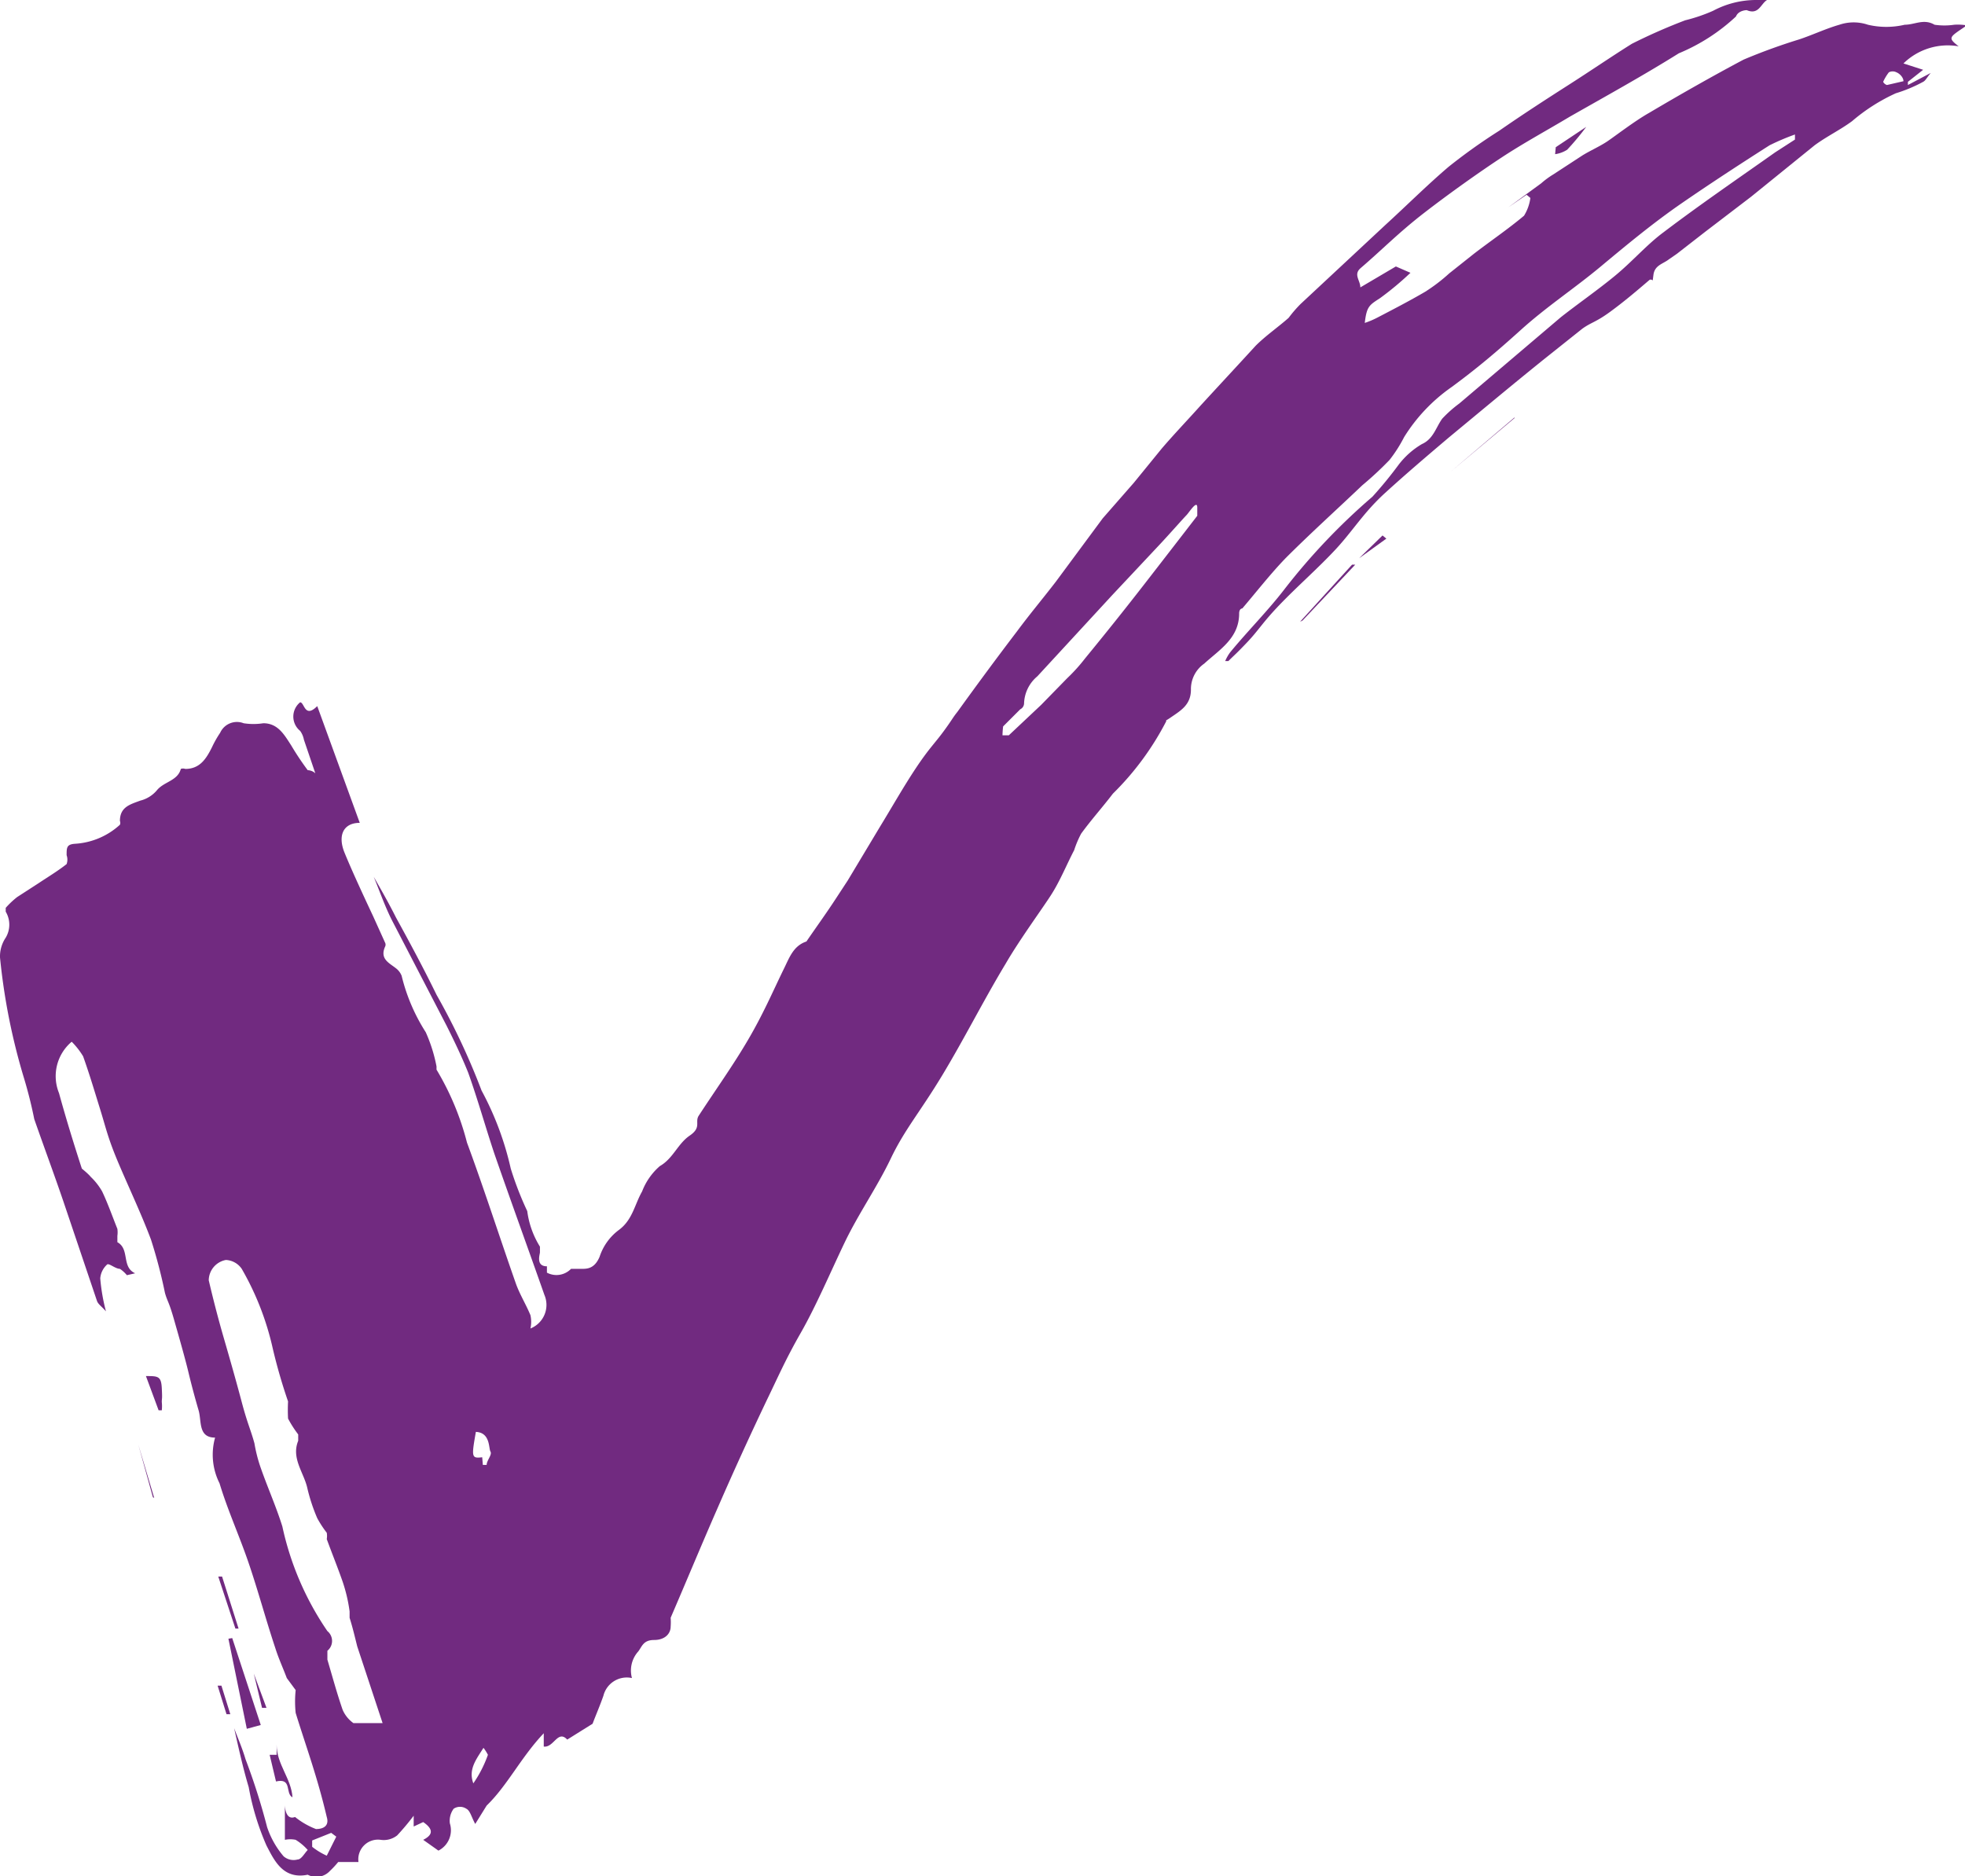 <?xml version="1.0" encoding="UTF-8"?> <svg xmlns="http://www.w3.org/2000/svg" id="Слой_1" data-name="Слой 1" viewBox="0 0 30.97 29.57"> <defs> <style>.cls-1{opacity:0.3;}.cls-2{fill:#712a80;}</style> </defs> <path class="cls-2" d="M31,.4c-.28.19-.31.19-.13.33A1,1,0,0,0,30,1l.31.1-.24.19,0,.05.36-.19c-.06.07-.08.12-.12.14a2.3,2.3,0,0,1-.43.18,2.9,2.9,0,0,0-.69.44c-.19.14-.4.24-.59.38L27.6,3.1l-.72.55L26.43,4l-.13.09c-.09.07-.22.09-.24.24s0,.06-.06.08c-.21.18-.41.35-.63.51s-.29.16-.43.26l-.59.47c-.51.41-1,.82-1.52,1.25-.33.28-.66.56-1,.87s-.51.6-.78.89-.59.57-.87.86-.34.41-.52.6-.2.2-.3.3l-.05,0a.64.64,0,0,1,.08-.14c.28-.34.6-.66.86-1a10,10,0,0,1,1.38-1.45,6.4,6.4,0,0,0,.41-.5A1.27,1.27,0,0,1,22.41,7c.18-.08.22-.26.32-.4A1.94,1.94,0,0,1,23,6.36L24.6,5c.28-.22.57-.42.85-.65s.5-.49.77-.69c.58-.44,1.18-.85,1.76-1.26l.31-.2,0-.08a3.7,3.7,0,0,0-.4.17c-.47.3-.93.6-1.38.91s-.86.65-1.28,1-.85.63-1.26,1-.71.62-1.09.9a2.69,2.69,0,0,0-.75.79,2.21,2.21,0,0,1-.23.36,5.36,5.36,0,0,1-.43.4c-.41.39-.82.76-1.21,1.15-.24.25-.45.52-.68.79,0,0-.05,0-.05.08,0,.39-.31.57-.55.79a.49.49,0,0,0-.21.41c0,.24-.16.33-.32.44s-.06,0-.07.06a4.48,4.48,0,0,1-.84,1.14c-.16.21-.34.41-.5.63a1.56,1.56,0,0,0-.11.26c-.12.23-.22.48-.36.7s-.5.71-.72,1.09c-.35.58-.65,1.18-1,1.76s-.59.85-.81,1.31-.51.87-.73,1.33-.45,1-.69,1.42-.36.7-.53,1.05q-.41.86-.78,1.71c-.25.57-.49,1.15-.74,1.73a.89.89,0,0,1,0,.14c0,.11-.09.21-.26.21s-.19.1-.25.18a.45.45,0,0,0-.1.42.38.38,0,0,0-.45.28c-.06.17-.13.33-.17.44l-.4.25c-.15-.16-.21.13-.37.11v-.21c-.36.38-.57.82-.9,1.14l-.18.29c-.06-.11-.08-.21-.14-.24a.18.18,0,0,0-.2,0,.32.32,0,0,0-.06.23.36.36,0,0,1-.18.43L6.67,29c.16-.08.16-.17,0-.28l-.15.07,0-.17,0,0a3.88,3.88,0,0,1-.26.31A.34.34,0,0,1,6,29a.31.31,0,0,0-.35.35l-.32,0a1.43,1.43,0,0,1-.13.14.29.29,0,0,1-.35.06l0,0c-.39.08-.53-.23-.65-.46a4.09,4.09,0,0,1-.28-.92c-.09-.3-.16-.62-.23-.93.06.16.13.32.18.49a10.22,10.22,0,0,1,.34,1.07,1.38,1.38,0,0,0,.26.46.24.24,0,0,0,.22.05c.06,0,.11-.1.16-.15A.84.84,0,0,0,4.66,29a.41.41,0,0,0-.17,0v-.55s0,.25.16.19a1.23,1.23,0,0,0,.33.19c.13,0,.21-.06.17-.19C5,28,4.82,27.52,4.66,27a1.71,1.71,0,0,1,0-.36l-.14-.19c-.06-.16-.13-.31-.18-.47-.15-.45-.27-.9-.42-1.34s-.33-.83-.46-1.26a1,1,0,0,1-.07-.72c-.27,0-.21-.26-.26-.43s-.11-.39-.16-.6-.15-.56-.23-.84-.1-.27-.14-.41a8,8,0,0,0-.22-.84c-.15-.4-.34-.8-.51-1.2s-.2-.56-.29-.85-.17-.56-.27-.84a1.21,1.21,0,0,0-.18-.23.71.71,0,0,0-.2.81c.11.4.23.79.36,1.19,0,0,.1.08.14.13a1,1,0,0,1,.18.23c.09.19.16.39.24.59a.4.4,0,0,1,0,.11s0,.1,0,.1c.2.11.06.39.28.49L2,20.1a.52.52,0,0,0-.11-.1c-.07,0-.17-.09-.2-.07a.33.33,0,0,0-.11.22,3,3,0,0,0,.09.52c-.07-.08-.12-.11-.14-.16L1,18.94c-.15-.44-.31-.87-.46-1.3A7,7,0,0,0,.38,17,9.9,9.9,0,0,1,0,15.09a.53.53,0,0,1,.09-.31.4.4,0,0,0,0-.41l0-.06a1.36,1.36,0,0,1,.18-.17l.34-.22c.15-.1.3-.19.44-.3a.21.21,0,0,0,0-.14c0-.12,0-.17.13-.18A1.15,1.15,0,0,0,1.89,13a.08.08,0,0,0,0-.06c0-.22.16-.26.32-.32a.5.5,0,0,0,.26-.16c.11-.14.33-.15.38-.34a.1.1,0,0,1,.07,0c.23,0,.33-.16.42-.34a1.71,1.71,0,0,1,.13-.23.29.29,0,0,1,.37-.15,1,1,0,0,0,.31,0c.23,0,.33.18.44.35a4.4,4.4,0,0,0,.26.39s.07,0,.12.05l0,0-.18-.53a.35.35,0,0,0-.06-.14.29.29,0,0,1,0-.45c.07,0,.07.26.27.06l.67,1.84c-.26,0-.35.2-.24.47s.29.66.45,1l.19.42a.07.07,0,0,1,0,.06c-.09.2.07.26.18.35a.28.28,0,0,1,.08.11,2.92,2.92,0,0,0,.38.89,2.43,2.43,0,0,1,.17.54l0,.05a4.31,4.31,0,0,1,.48,1.15c.27.73.51,1.48.77,2.22.06.17.16.33.23.5a.48.48,0,0,1,0,.21.4.4,0,0,0,.22-.53c-.26-.74-.53-1.48-.79-2.23-.14-.42-.26-.85-.41-1.27-.1-.25-.22-.5-.34-.74l-.85-1.64c-.12-.23-.2-.47-.3-.71l0,0c.12.21.24.42.35.64.22.4.44.81.64,1.22a10.91,10.91,0,0,1,.71,1.51,4.79,4.79,0,0,1,.46,1.23,5.12,5.12,0,0,0,.26.67,1.4,1.4,0,0,0,.2.56s0,.06,0,.09-.07.22.11.22c0,0,0,.07,0,.1A.32.32,0,0,0,9,20s.09,0,.17,0,.2,0,.28-.19a.86.86,0,0,1,.3-.42c.22-.16.25-.4.37-.61a1,1,0,0,1,.28-.4c.21-.12.28-.35.47-.48s.08-.21.14-.31c.26-.4.54-.79.78-1.2s.38-.74.56-1.11c.09-.18.15-.37.36-.44l0,0c.15-.22.31-.44.46-.67l.19-.29.51-.85c.19-.31.37-.63.57-.93s.29-.38.43-.57.14-.21.22-.31c.31-.43.62-.85.94-1.27.2-.27.41-.52.61-.78l.74-1,.49-.56.44-.54c.18-.21.37-.41.56-.62s.6-.65.92-1c.16-.16.35-.29.52-.44a2,2,0,0,1,.19-.22l1.33-1.24c.34-.31.66-.63,1-.92a8.93,8.93,0,0,1,.8-.57c.36-.25.73-.49,1.09-.72s.68-.45,1-.65a8.93,8.93,0,0,1,.84-.37A2.63,2.63,0,0,0,27,.17,1.44,1.44,0,0,1,27.67,0h.18c-.1.06-.13.24-.32.16,0,0-.13,0-.17.1a3,3,0,0,1-.9.58c-.56.35-1.14.67-1.72,1-.35.21-.72.41-1.07.64s-.83.57-1.23.88-.65.57-1,.87c-.11.1,0,.19,0,.3L22,4.2l.23.1a4.84,4.84,0,0,1-.48.4c-.17.11-.21.13-.24.39A1.35,1.35,0,0,0,21.72,5c.25-.13.5-.26.74-.4a2.72,2.72,0,0,0,.38-.29L23.23,4c.26-.2.54-.39.79-.6a.71.71,0,0,0,.1-.28l-.06-.05-.29.2,0,0,.52-.38a1.33,1.33,0,0,1,.19-.14l.46-.3c.13-.08.27-.14.39-.22s.43-.32.66-.45c.49-.29,1-.58,1.49-.84a9.25,9.25,0,0,1,.88-.32c.21-.07.42-.17.63-.23a.7.7,0,0,1,.45,0,1.27,1.27,0,0,0,.58,0c.16,0,.3-.1.47,0a1.06,1.06,0,0,0,.31,0A.86.86,0,0,1,31,.4ZM5.51,25.5s0-.06,0-.1a2.47,2.47,0,0,0-.11-.47c-.08-.23-.17-.45-.25-.67a.3.3,0,0,0,0-.1A1.7,1.7,0,0,1,5,23.93a2.81,2.81,0,0,1-.16-.49c-.06-.24-.25-.46-.14-.73,0,0,0-.07,0-.1a1.75,1.75,0,0,1-.16-.25,2.56,2.56,0,0,1,0-.27,8.64,8.64,0,0,1-.24-.83A4.44,4.44,0,0,0,3.81,20a.32.32,0,0,0-.25-.14.33.33,0,0,0-.27.32c.07.3.15.61.24.92s.19.66.28,1,.14.43.2.65a2.37,2.37,0,0,0,.09.36c.11.32.25.63.35.95a4.65,4.65,0,0,0,.71,1.65.2.2,0,0,1,0,.31s0,.1,0,.14c.08.27.15.53.24.79a.5.5,0,0,0,.17.21s.14,0,.17,0,.21,0,.29,0l-.4-1.21C5.59,25.79,5.56,25.66,5.51,25.5ZM15.8,11.59l.1,0,.51-.48.41-.42a2.7,2.7,0,0,0,.28-.31c.32-.39.64-.79.95-1.19s.55-.71.82-1.06c0,0,0,0,0-.13s-.13.08-.17.12-.27.3-.41.45l-.76.81-1.18,1.28a.58.58,0,0,0-.21.43s0,.06-.06.09l-.27.27A1.46,1.46,0,0,0,15.8,11.59ZM7.61,23.09l.06,0c0-.07.09-.16.06-.21s0-.3-.23-.31c-.07.4-.07.42.1.4Zm-2.39,5.8-.3.12s0,.1,0,.1a1.09,1.09,0,0,0,.23.14l.15-.3Zm2.4-1.34c-.12.19-.24.34-.16.56a1.91,1.91,0,0,0,.23-.45S7.66,27.6,7.62,27.55ZM30,1.28c0-.06-.06-.12-.11-.14a.13.13,0,0,0-.12,0,.75.75,0,0,0-.09.15.1.1,0,0,0,.06.05Z"></path> <path class="cls-2" d="M3.66,25.82l.45,1.37-.22.06L3.6,25.83Z"></path> <path class="cls-2" d="M4.25,27.66l.11,0v-.16l0,0c0,.31.23.53.25.83-.12-.06,0-.31-.26-.25Z"></path> <path class="cls-2" d="M2.5,22.23l-.2-.54c.19,0,.24,0,.25.19s0,.15,0,.22a.61.61,0,0,1,0,.13Z"></path> <path class="cls-2" d="M20.49,9.8l.82-.9.05,0-.83.88Z"></path> <path class="cls-2" d="M23.87,6.59l-1,.84,0,0,1-.85Z"></path> <path class="cls-2" d="M3.71,25.67l-.27-.82.06,0,.26.82Z"></path> <path class="cls-2" d="M24.52,2.32,25,2a4.07,4.07,0,0,1-.3.36.47.47,0,0,1-.19.07Z"></path> <path class="cls-2" d="M2.41,23.6l-.23-.83,0,0,.25.84Z"></path> <path class="cls-2" d="M4.13,26.92,4,26.38l0,0,.2.54Z"></path> <path class="cls-2" d="M3.49,26.57l.14.45-.06,0-.14-.45Z"></path> <path class="cls-2" d="M21.79,8.44l-.37.36h0l.43-.31Z"></path> </svg> 